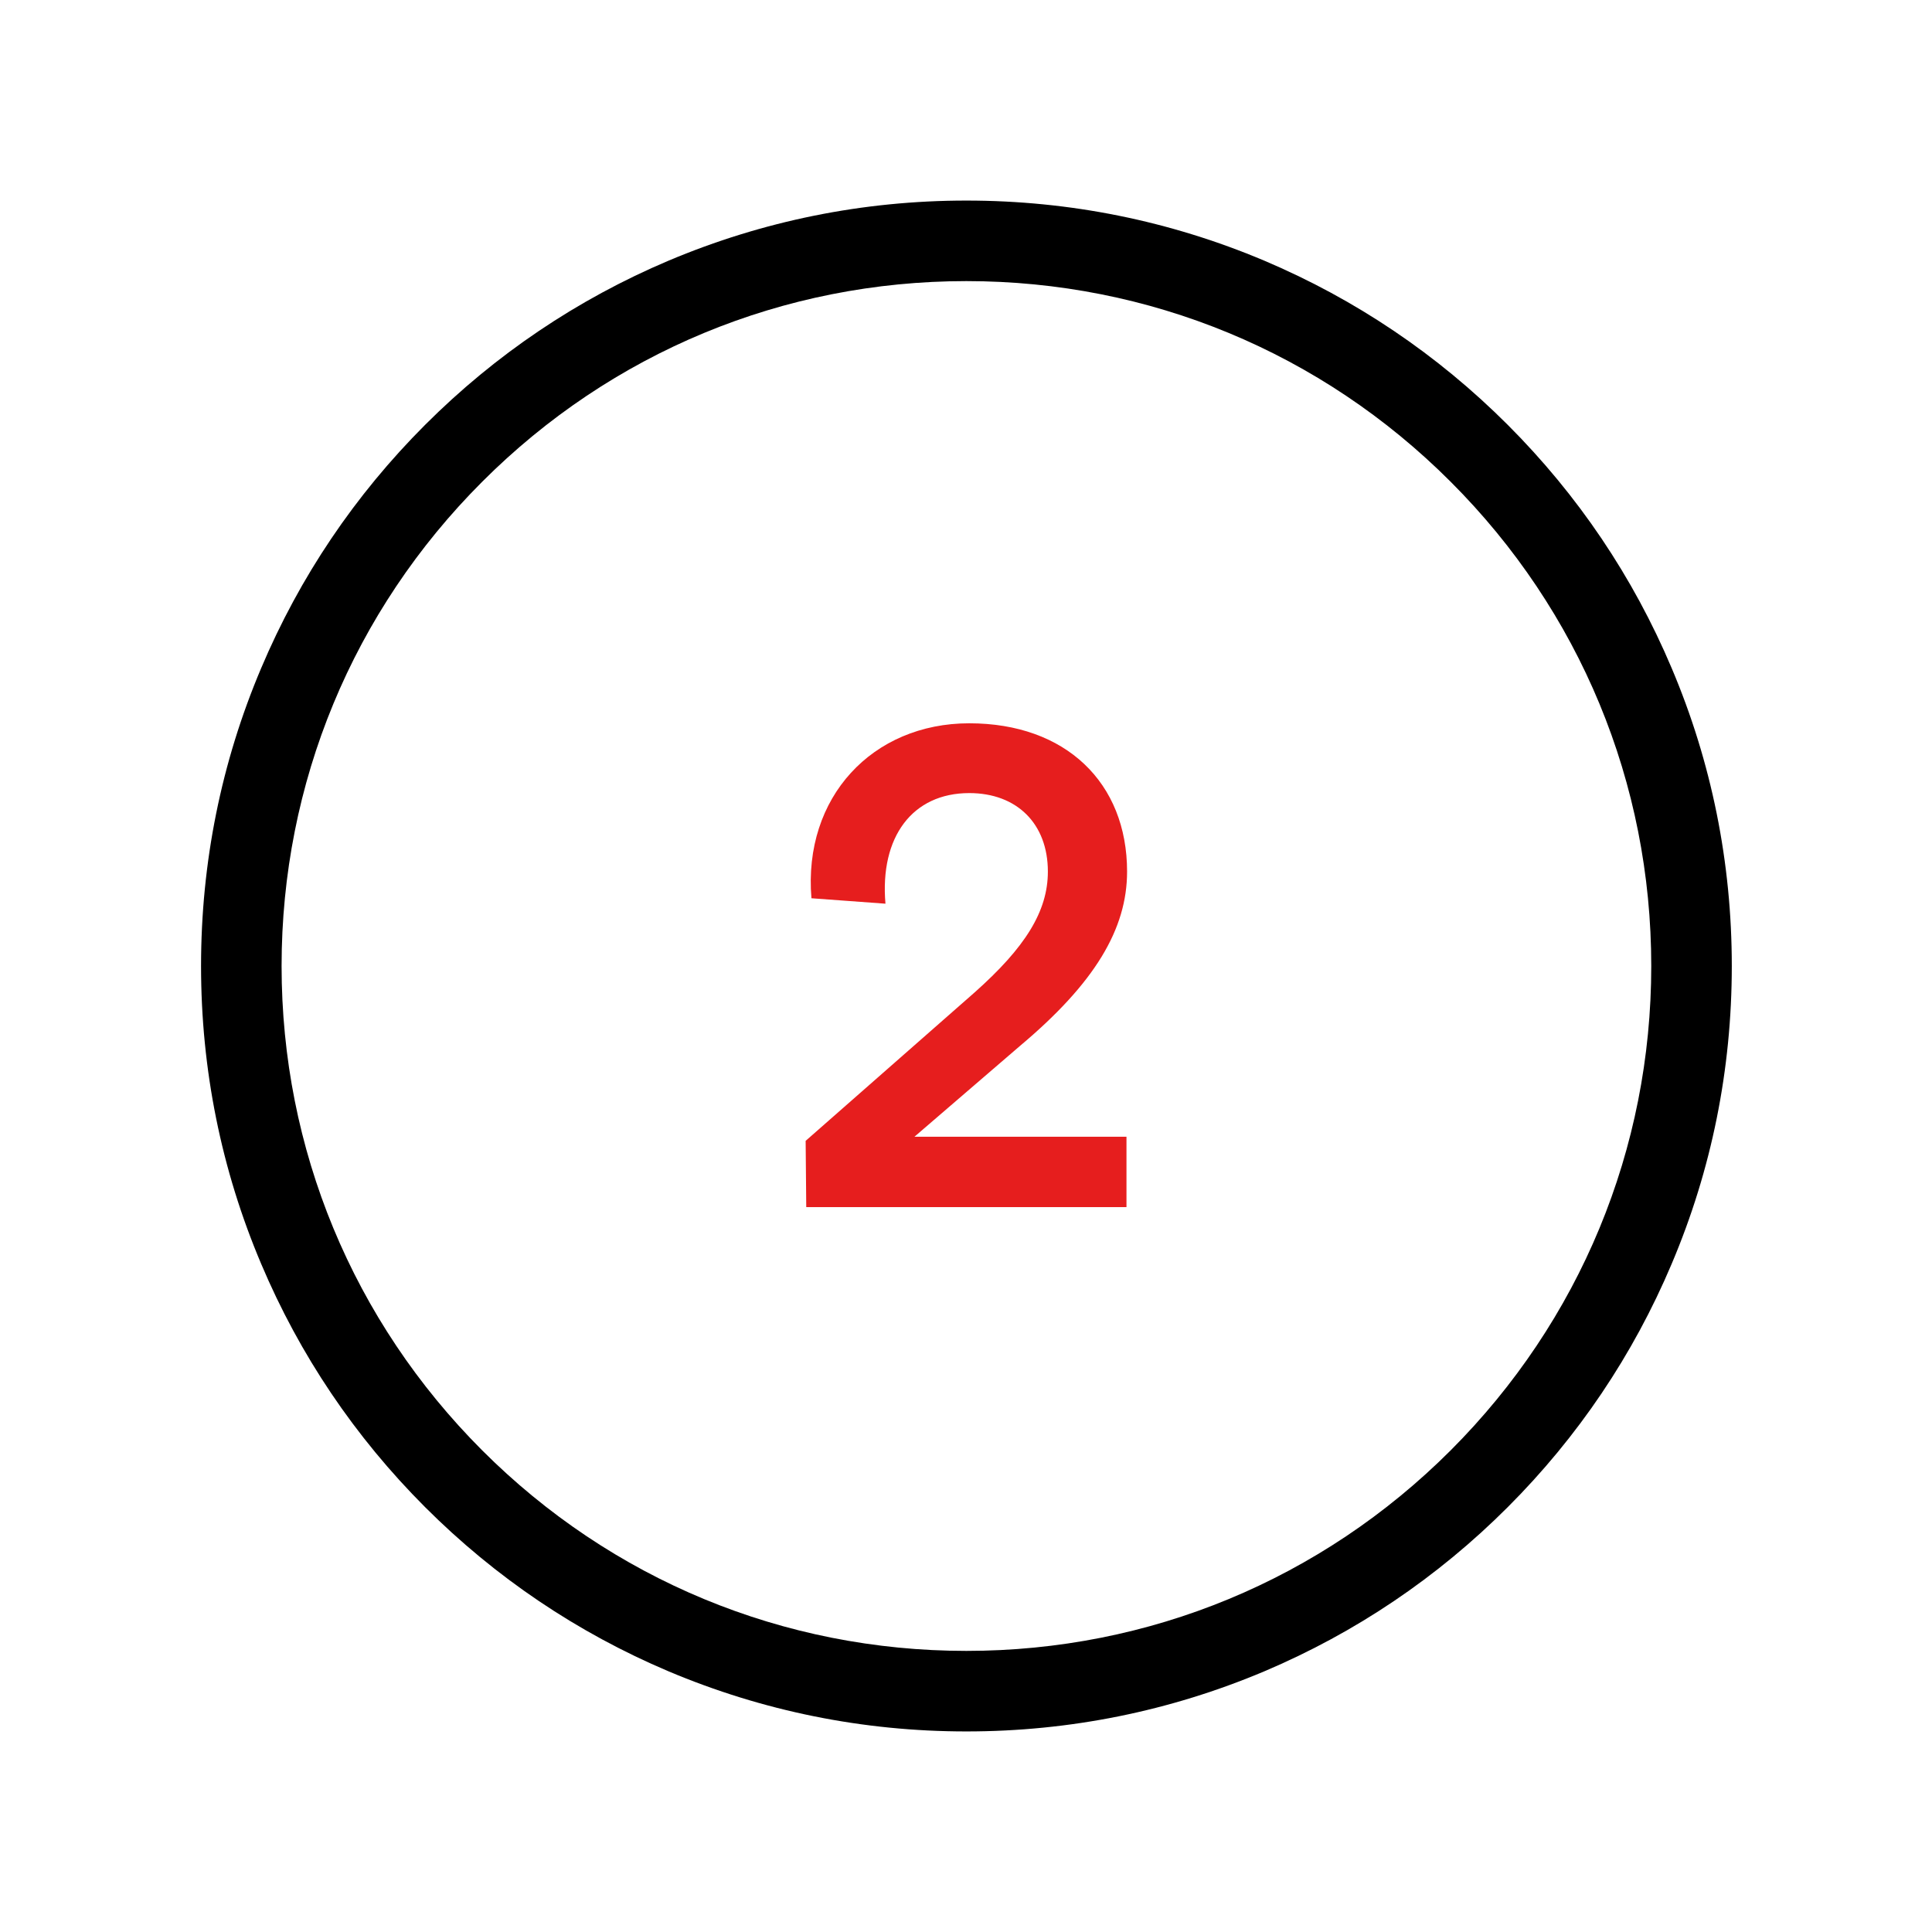 <svg width="16" height="16" viewBox="0 0 16 16" fill="none" xmlns="http://www.w3.org/2000/svg">
<path d="M8.003 14.339C7.148 14.339 6.318 14.171 5.536 13.841C4.781 13.521 4.103 13.064 3.521 12.482C2.939 11.9 2.482 11.222 2.163 10.467C1.832 9.686 1.665 8.856 1.665 8C1.665 7.144 1.832 6.314 2.163 5.533C2.482 4.778 2.939 4.1 3.521 3.518C4.103 2.936 4.781 2.479 5.536 2.159C6.318 1.829 7.148 1.661 8.003 1.661C8.859 1.661 9.689 1.829 10.471 2.159C11.226 2.479 11.904 2.936 12.486 3.518C13.068 4.1 13.525 4.778 13.844 5.533C14.175 6.314 14.342 7.144 14.342 8C14.342 8.856 14.175 9.686 13.844 10.467C13.525 11.222 13.068 11.9 12.486 12.482C11.904 13.064 11.226 13.521 10.471 13.841C9.689 14.171 8.859 14.339 8.003 14.339ZM8.003 2.328C6.488 2.328 5.064 2.918 3.993 3.99C2.922 5.061 2.332 6.485 2.332 8C2.332 9.515 2.922 10.939 3.993 12.011C5.064 13.082 6.488 13.672 8.003 13.672C9.518 13.672 10.943 13.082 12.014 12.011C13.085 10.939 13.675 9.515 13.675 8C13.675 6.485 13.085 5.061 12.014 3.99C10.943 2.918 9.518 2.328 8.003 2.328Z" fill="currentColor"/>
<path d="M6.672 9.448L8.07 8.22C8.491 7.846 8.678 7.547 8.678 7.218C8.678 6.822 8.422 6.568 8.027 6.568C7.557 6.568 7.285 6.93 7.333 7.484L6.72 7.439C6.65 6.602 7.226 5.99 8.027 5.99C8.827 5.99 9.334 6.483 9.334 7.218C9.334 7.694 9.067 8.141 8.448 8.661L7.573 9.414H9.329V9.997H6.677L6.672 9.448Z" fill="#E61E1E"/>
</svg>

